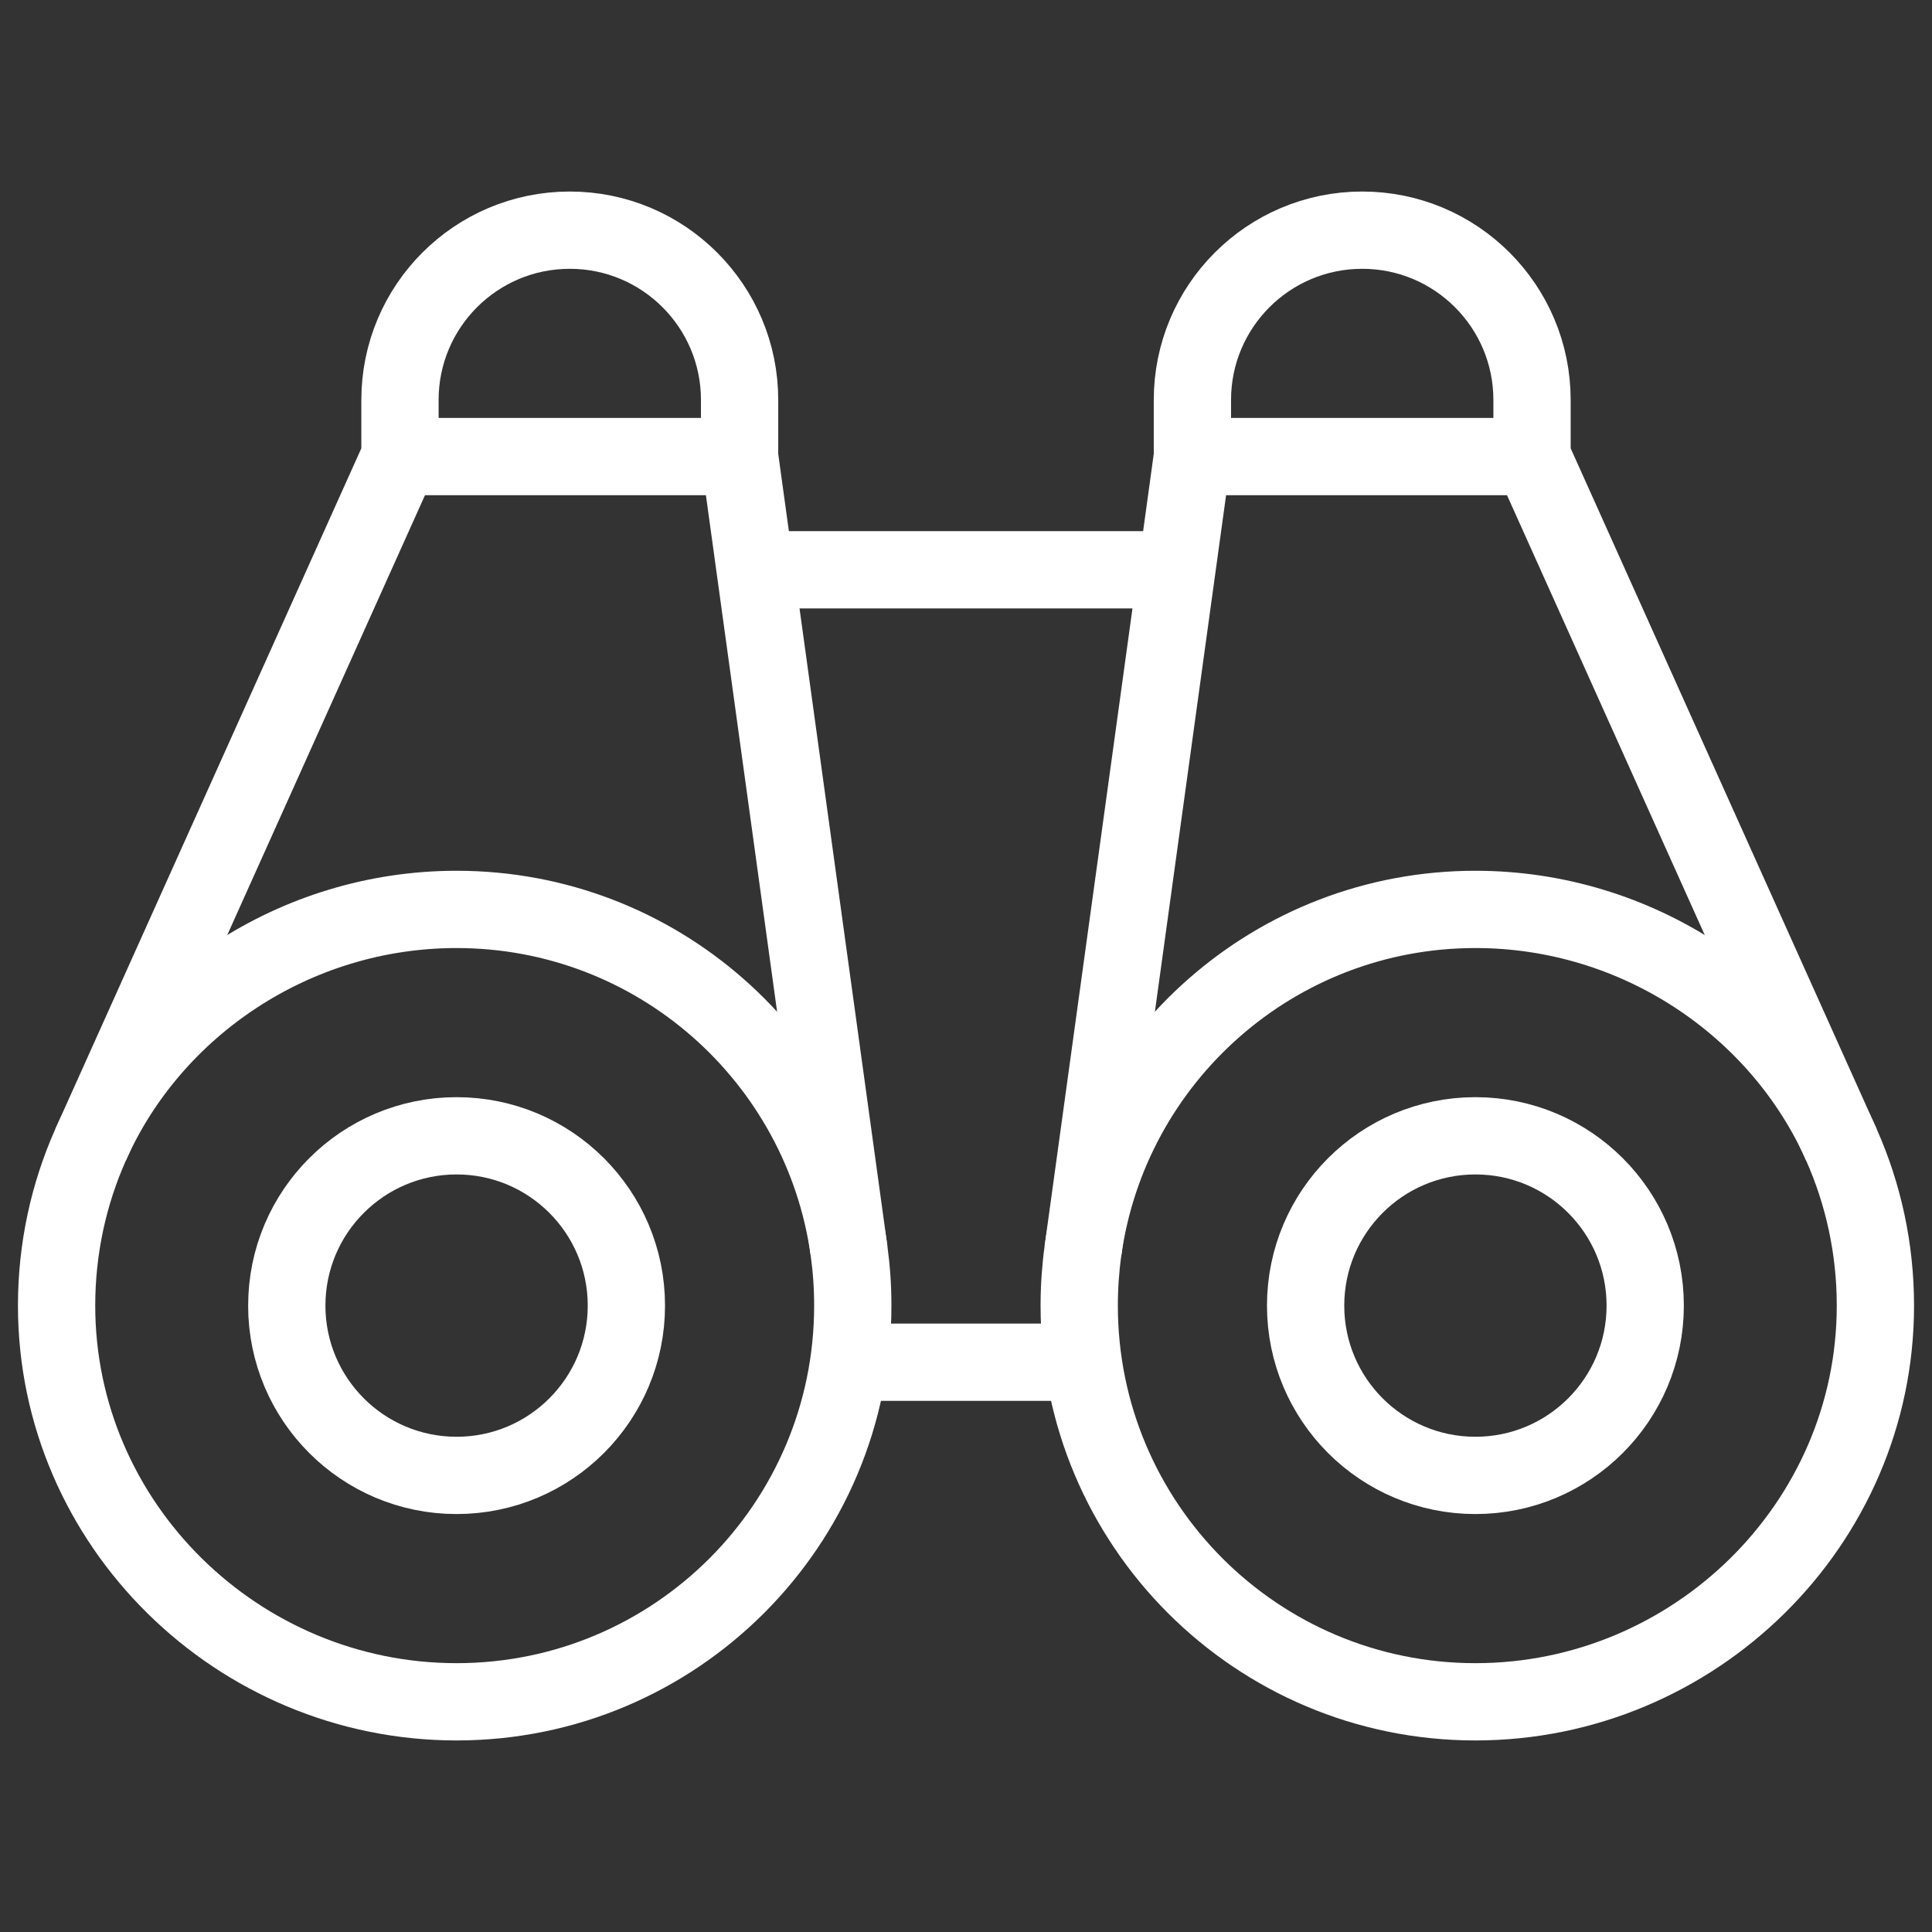 <?xml version="1.0" encoding="UTF-8"?>
<svg xmlns="http://www.w3.org/2000/svg" width="75" height="75" viewBox="0 0 75 75" fill="none">
  <rect x="0" y="0" width="75" height="75" fill="#333333" stroke="none"/>
  <mask id="mask0_447_2293" style="mask-type:luminance" maskUnits="userSpaceOnUse" x="0" y="0" width="75" height="75">
    <path d="M0 7.62939e-06H75V75H0V7.62939e-06Z" fill="white"></path>
  </mask>
  <g mask="url(#mask0_447_2293)">
    <path d="M24.316 50.684C24.316 54.324 21.365 57.275 17.725 57.275C14.084 57.275 11.133 54.324 11.133 50.684C11.133 47.043 14.084 44.092 17.725 44.092C21.365 44.092 24.316 47.043 24.316 50.684Z" stroke="white" stroke-width="3" stroke-miterlimit="10"></path>
    <path d="M32.961 48.565C33.056 49.257 33.105 49.965 33.105 50.684C33.105 59.178 26.219 66.064 17.725 66.064C9.23 66.064 2.197 59.178 2.197 50.684C2.197 48.464 2.667 46.353 3.514 44.447C5.907 39.06 11.45 35.303 17.725 35.303C25.5 35.303 31.928 41.073 32.961 48.565Z" stroke="white" stroke-width="3" stroke-miterlimit="10"></path>
    <path d="M63.867 50.684C63.867 54.324 60.916 57.275 57.275 57.275C53.635 57.275 50.684 54.324 50.684 50.684C50.684 47.043 53.635 44.092 57.275 44.092C60.916 44.092 63.867 47.043 63.867 50.684Z" stroke="white" stroke-width="3" stroke-miterlimit="10"></path>
    <path d="M71.486 44.447C72.332 46.353 72.803 48.464 72.803 50.684C72.803 59.178 65.77 66.064 57.275 66.064C48.781 66.064 41.895 59.178 41.895 50.684C41.895 49.965 41.944 49.257 42.039 48.564C43.072 41.073 49.5 35.303 57.275 35.303C63.55 35.303 69.094 39.06 71.486 44.447Z" stroke="white" stroke-width="3" stroke-miterlimit="10"></path>
    <path d="M42.052 52.881H32.951" stroke="white" stroke-width="3" stroke-miterlimit="10"></path>
    <path d="M15.527 17.725V15.527C15.527 11.887 18.478 8.935 22.119 8.935C25.759 8.935 28.711 11.887 28.711 15.527V17.725H15.527ZM15.527 17.725L3.514 44.447" stroke="white" stroke-width="3" stroke-miterlimit="10"></path>
    <path d="M71.486 44.447L59.473 17.725M59.473 17.725H46.289V15.527C46.289 11.887 49.24 8.935 52.881 8.935C56.521 8.935 59.473 11.887 59.473 15.527V17.725Z" stroke="white" stroke-width="3" stroke-miterlimit="10"></path>
    <path d="M28.711 17.724L32.961 48.563" stroke="white" stroke-width="3" stroke-miterlimit="10"></path>
    <path d="M46.289 17.724L42.039 48.563" stroke="white" stroke-width="3" stroke-miterlimit="10"></path>
    <path d="M29.316 22.119H45.683" stroke="white" stroke-width="3" stroke-miterlimit="10"></path>
  </g>
</svg>

